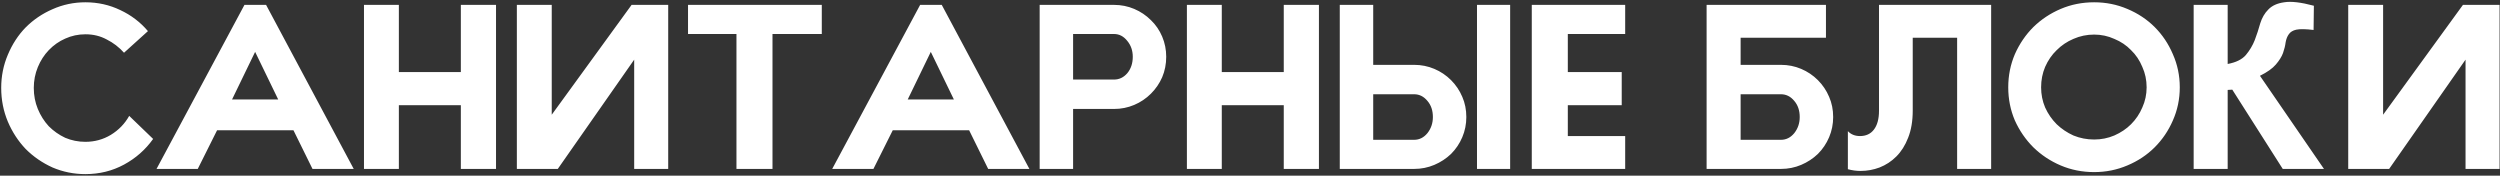 <?xml version="1.0" encoding="UTF-8"?> <svg xmlns="http://www.w3.org/2000/svg" width="1110" height="78" viewBox="0 0 1110 78" fill="none"><rect x="0" y="0" width="1110" height="78" fill="#333333" stroke="none"/> <path d="M37.912 1.016C43.459 1.016 48.621 2.168 53.4 4.472C58.179 6.691 62.275 9.805 65.688 13.816L55.064 23.416C52.845 20.941 50.285 18.979 47.384 17.528C44.568 15.992 41.411 15.224 37.912 15.224C34.755 15.224 31.768 15.864 28.952 17.144C26.221 18.339 23.789 20.045 21.656 22.264C19.608 24.397 17.987 26.915 16.792 29.816C15.597 32.717 15 35.789 15 39.032C15 42.36 15.597 45.475 16.792 48.376C17.987 51.277 19.608 53.837 21.656 56.056C23.789 58.189 26.221 59.896 28.952 61.176C31.768 62.371 34.755 62.968 37.912 62.968C42.008 62.968 45.763 61.944 49.176 59.896C52.675 57.763 55.405 54.947 57.368 51.448L67.992 61.688C64.579 66.467 60.269 70.264 55.064 73.08C49.859 75.896 44.141 77.304 37.912 77.304C32.792 77.304 27.928 76.323 23.32 74.36C18.797 72.312 14.829 69.581 11.416 66.168C8.088 62.669 5.443 58.616 3.48 54.008C1.517 49.315 0.536 44.323 0.536 39.032C0.536 33.827 1.517 28.92 3.48 24.312C5.443 19.619 8.088 15.565 11.416 12.152C14.829 8.739 18.797 6.051 23.32 4.088C27.928 2.04 32.792 1.016 37.912 1.016ZM113.276 23.032L103.036 44.152H123.516L113.276 23.032ZM96.38 57.848L87.804 75H69.5L108.54 2.168H118.14L157.052 75H138.748L130.3 57.848H96.38ZM161.608 2.168H177.096V31.992H204.616V2.168H220.232V75H204.616V46.712H177.096V75H161.608V2.168ZM281.579 26.488L247.659 75H229.483V2.168H244.971V50.936L280.427 2.168H296.683V75H281.579V26.488ZM305.483 2.168H364.875V15.096H342.987V75H326.987V15.096H305.483V2.168ZM413.276 23.032L403.036 44.152H423.516L413.276 23.032ZM396.38 57.848L387.804 75H369.5L408.54 2.168H418.14L457.052 75H438.748L430.3 57.848H396.38ZM461.608 2.168H494.632C497.789 2.168 500.776 2.765 503.592 3.96C506.408 5.155 508.883 6.819 511.016 8.952C513.149 11 514.813 13.432 516.008 16.248C517.203 19.064 517.8 22.051 517.8 25.208C517.8 28.451 517.203 31.48 516.008 34.296C514.813 37.027 513.149 39.459 511.016 41.592C508.883 43.725 506.408 45.389 503.592 46.584C500.776 47.779 497.789 48.376 494.632 48.376H476.456V75H461.608V2.168ZM476.456 35.32H494.632C496.936 35.32 498.899 34.381 500.52 32.504C502.141 30.541 502.952 28.109 502.952 25.208C502.952 22.477 502.141 20.131 500.52 18.168C498.899 16.12 496.936 15.096 494.632 15.096H476.456V35.32ZM526.983 2.168H542.471V31.992H569.991V2.168H585.607V75H569.991V46.712H542.471V75H526.983V2.168ZM609.706 62.072H627.882C630.186 62.072 632.149 61.091 633.77 59.128C635.391 57.08 636.202 54.691 636.202 51.96C636.202 49.059 635.391 46.669 633.77 44.792C632.149 42.829 630.186 41.848 627.882 41.848H609.706V62.072ZM594.858 2.168H609.706V28.792H627.882C631.039 28.792 634.026 29.389 636.842 30.584C639.658 31.779 642.133 33.443 644.266 35.576C646.399 37.709 648.063 40.184 649.258 43C650.453 45.731 651.05 48.717 651.05 51.96C651.05 55.117 650.453 58.104 649.258 60.92C648.063 63.736 646.399 66.211 644.266 68.344C642.133 70.392 639.658 72.013 636.842 73.208C634.026 74.403 631.039 75 627.882 75H594.858V2.168ZM655.786 75V2.168H670.506V75H655.786ZM680.108 75V2.168H721.58V15.096H696.108V31.992H720.044V46.712H696.108V60.408H721.58V75H680.108ZM757.733 75V2.168H810.725V16.76H772.837V28.792H790.757C793.914 28.792 796.901 29.389 799.717 30.584C802.533 31.779 805.008 33.443 807.141 35.576C809.274 37.709 810.938 40.184 812.133 43C813.328 45.731 813.925 48.717 813.925 51.96C813.925 55.117 813.328 58.104 812.133 60.92C810.938 63.736 809.274 66.211 807.141 68.344C805.008 70.392 802.533 72.013 799.717 73.208C796.901 74.403 793.914 75 790.757 75H757.733ZM790.757 62.072C793.061 62.072 795.024 61.091 796.645 59.128C798.266 57.08 799.077 54.691 799.077 51.96C799.077 49.059 798.266 46.669 796.645 44.792C795.024 42.829 793.061 41.848 790.757 41.848H772.837V62.072H790.757ZM868.965 75V16.76H849.253V49.144C849.253 53.752 848.57 57.763 847.205 61.176C845.925 64.504 844.176 67.277 841.957 69.496C839.824 71.629 837.349 73.251 834.533 74.36C831.802 75.384 828.986 75.896 826.085 75.896C824.208 75.896 822.33 75.64 820.453 75.128V58.232C821.818 59.683 823.61 60.408 825.829 60.408C828.474 60.408 830.522 59.469 831.973 57.592C833.509 55.629 834.277 52.813 834.277 49.144V2.168H884.069V75H868.965ZM929.805 1.016C935.01 1.016 939.917 1.997 944.525 3.96C949.218 5.923 953.272 8.611 956.685 12.024C960.098 15.437 962.786 19.448 964.749 24.056C966.797 28.664 967.821 33.571 967.821 38.776C967.821 43.981 966.797 48.888 964.749 53.496C962.786 58.019 960.098 61.987 956.685 65.4C953.272 68.813 949.218 71.501 944.525 73.464C939.917 75.427 935.01 76.408 929.805 76.408C924.514 76.408 919.565 75.427 914.957 73.464C910.349 71.501 906.296 68.813 902.797 65.4C899.384 61.987 896.653 58.019 894.605 53.496C892.642 48.888 891.661 43.981 891.661 38.776C891.661 33.571 892.642 28.664 894.605 24.056C896.653 19.448 899.384 15.437 902.797 12.024C906.296 8.611 910.349 5.923 914.957 3.96C919.565 1.997 924.514 1.016 929.805 1.016ZM929.805 15.352C926.562 15.352 923.49 15.992 920.589 17.272C917.773 18.467 915.298 20.131 913.165 22.264C911.032 24.312 909.325 26.787 908.045 29.688C906.85 32.504 906.253 35.533 906.253 38.776C906.253 41.933 906.85 44.92 908.045 47.736C909.325 50.552 911.032 53.027 913.165 55.16C915.298 57.208 917.773 58.872 920.589 60.152C923.49 61.347 926.562 61.944 929.805 61.944C932.962 61.944 935.949 61.347 938.765 60.152C941.666 58.872 944.141 57.208 946.189 55.16C948.322 53.027 949.986 50.552 951.181 47.736C952.461 44.92 953.101 41.933 953.101 38.776C953.101 35.533 952.461 32.504 951.181 29.688C949.986 26.787 948.322 24.312 946.189 22.264C944.141 20.131 941.666 18.467 938.765 17.272C935.949 15.992 932.962 15.352 929.805 15.352ZM1031.84 75H1013.54L991.135 39.8L989.087 39.928V75H973.983V2.168H989.087V28.408C992.756 27.725 995.444 26.403 997.151 24.44C998.858 22.392 1000.18 20.173 1001.12 17.784C1002.06 15.309 1002.87 12.835 1003.55 10.36C1004.32 7.885 1005.51 5.837 1007.14 4.216C1008.76 2.509 1011.1 1.443 1014.18 1.016C1017.25 0.504 1021.64 1.016 1027.36 2.552L1027.23 13.304C1023.73 12.877 1021.17 12.835 1019.55 13.176C1018.02 13.517 1016.91 14.2 1016.22 15.224C1015.54 16.163 1015.07 17.357 1014.82 18.808C1014.64 20.259 1014.26 21.837 1013.66 23.544C1013.07 25.165 1012 26.872 1010.46 28.664C1009.01 30.371 1006.67 32.035 1003.42 33.656L1031.84 75ZM1094.7 26.488L1060.78 75H1042.61V2.168H1058.1V50.936L1093.55 2.168H1109.81V75H1094.7V26.488Z" fill="white"></path> </svg> 